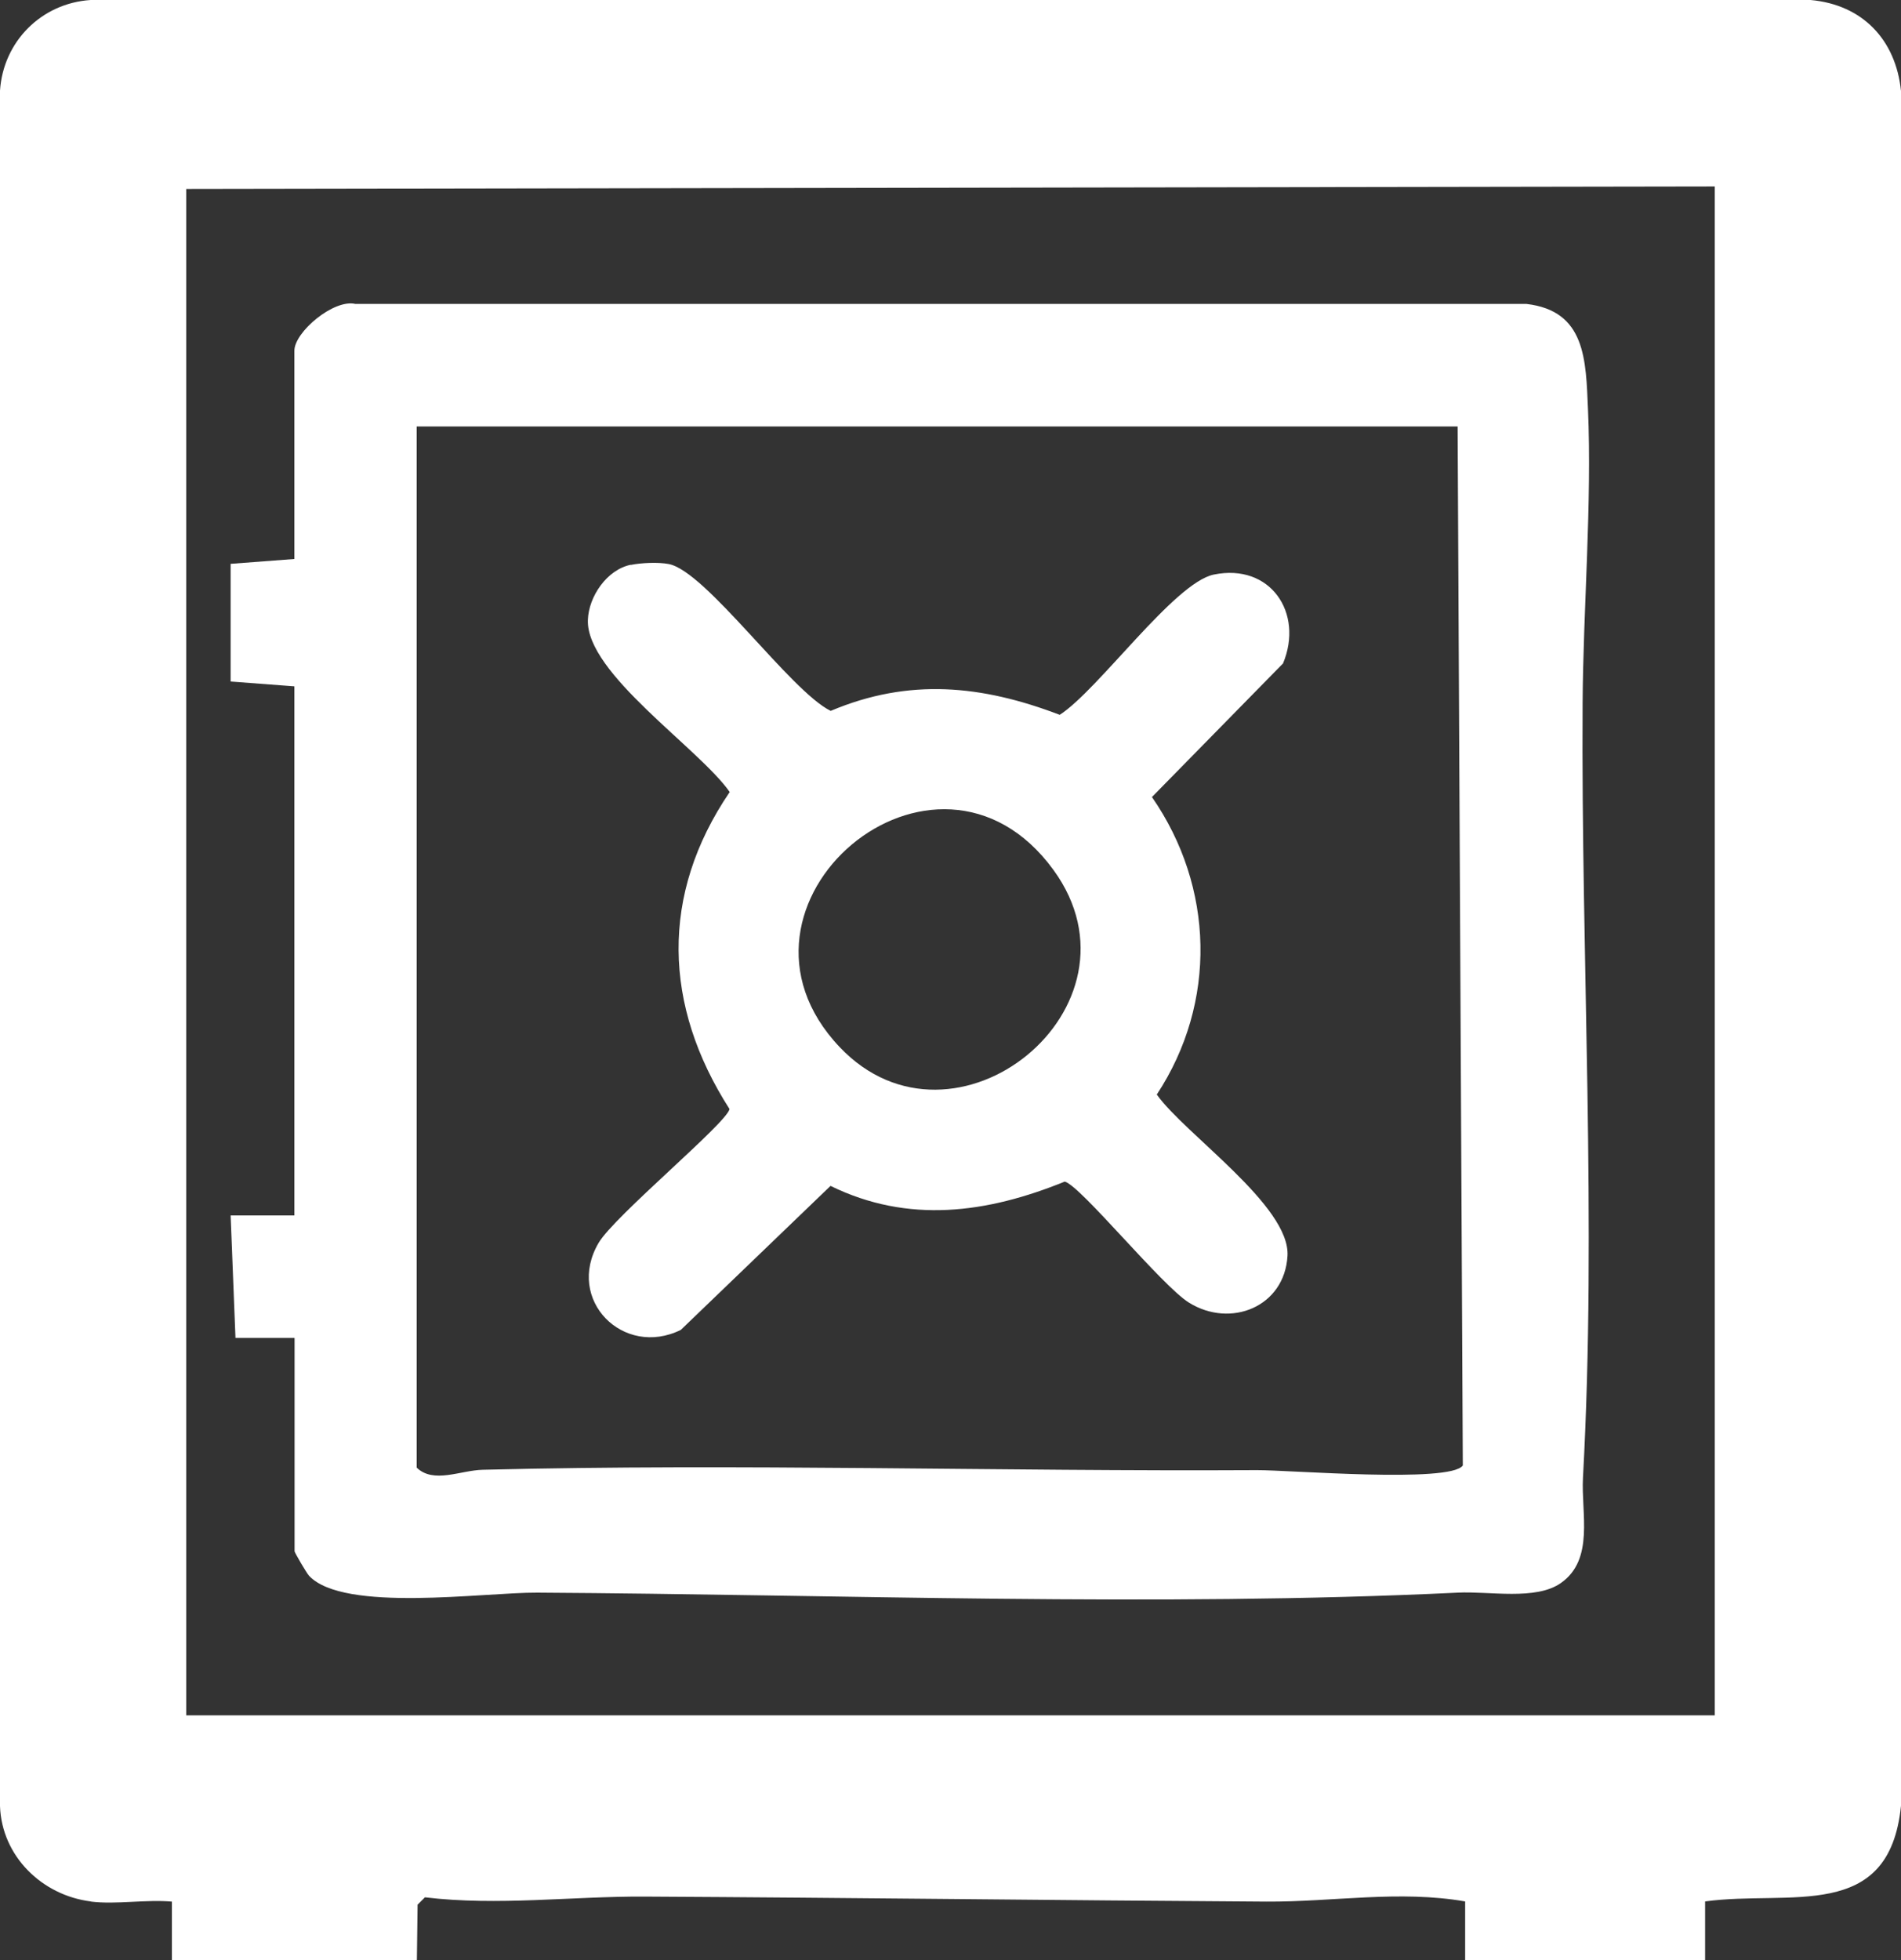 <?xml version="1.0" encoding="UTF-8"?>
<svg id="Layer_1" data-name="Layer 1" xmlns="http://www.w3.org/2000/svg" viewBox="0 0 106.16 109.44">
<rect x="0" y="0" width="106.16" height="109.44" fill="#333333" stroke="none"/>
<style>
      .cls-1 {
        fill: #ffffff;
      }
    </style>
  <path class="cls-1" d="M5.07,106.16c-2.72-.34-4.97-2.52-5.07-5.32V5.06C.18,2.32,2.31.18,5.06,0h96.05c2.9.26,4.76,2.22,5.05,5.08v95.74c-.66,6.54-6.21,4.69-10.94,5.34v3.28s-13.4,0-13.4,0v-3.28c-3.68-.64-7.38.03-11.09.01-11.56-.07-23.18-.22-34.73-.28-4.12-.02-8.18.53-12.27.04l-.41.41-.04,3.11h-13.68v-3.28c-1.43-.13-3.12.17-4.51,0ZM95.76,10.41l-85.36.14v85.22h85.36V10.41Z"/>
  <path class="cls-1" d="M16.43,74.7h-3.28s-.27-6.84-.27-6.84h3.56s0-29.54,0-29.54l-3.56-.27v-6.57l3.56-.27v-11.63c0-1.04,2.2-2.9,3.41-2.61h65.4c3.31.39,3.31,3.13,3.43,5.88.23,5.17-.27,11.18-.3,16.41-.09,14.26.8,29.05.02,43.24-.11,1.98.65,4.56-1.23,5.88-1.4.99-4,.45-5.76.54-16.82.81-34.51.1-51.41,0-2.96-.02-10.8,1.13-12.74-.94-.14-.15-.81-1.3-.81-1.37v-11.9ZM23.27,23.81v58.13c.94.91,2.45.15,3.68.12,14.34-.36,28.91.1,43.24.02,1.8-.01,10.8.74,11.5-.26l-.29-58.01H23.27Z"/>
  <path class="cls-1" d="M35.23,31.54c.58-.12,1.54-.16,2.11-.05,2.08.39,6.79,7.09,9.05,8.2,4.38-1.85,8.44-1.44,12.79.22,2.16-1.39,6.39-7.37,8.6-7.83,3.17-.65,5.04,2.15,3.87,4.96l-7.32,7.46c3.48,5.02,3.65,11.48.27,16.61,1.58,2.22,7.45,6.21,7.3,9-.16,2.86-3.18,4.06-5.5,2.62-1.52-.94-6.05-6.53-6.94-6.76-4.33,1.76-8.73,2.37-13.08.24l-8.36,8.04c-3.21,1.58-6.46-1.68-4.59-4.86.89-1.51,7.15-6.68,7.31-7.47-3.7-5.77-3.89-11.97.01-17.7-1.7-2.44-8.02-6.62-7.92-9.6.04-1.32,1.07-2.82,2.4-3.09ZM46.89,58.46c6.4,6.75,17.51-2.23,11.94-9.89-6.57-9.02-19.48,1.94-11.94,9.89Z"/>
</svg>